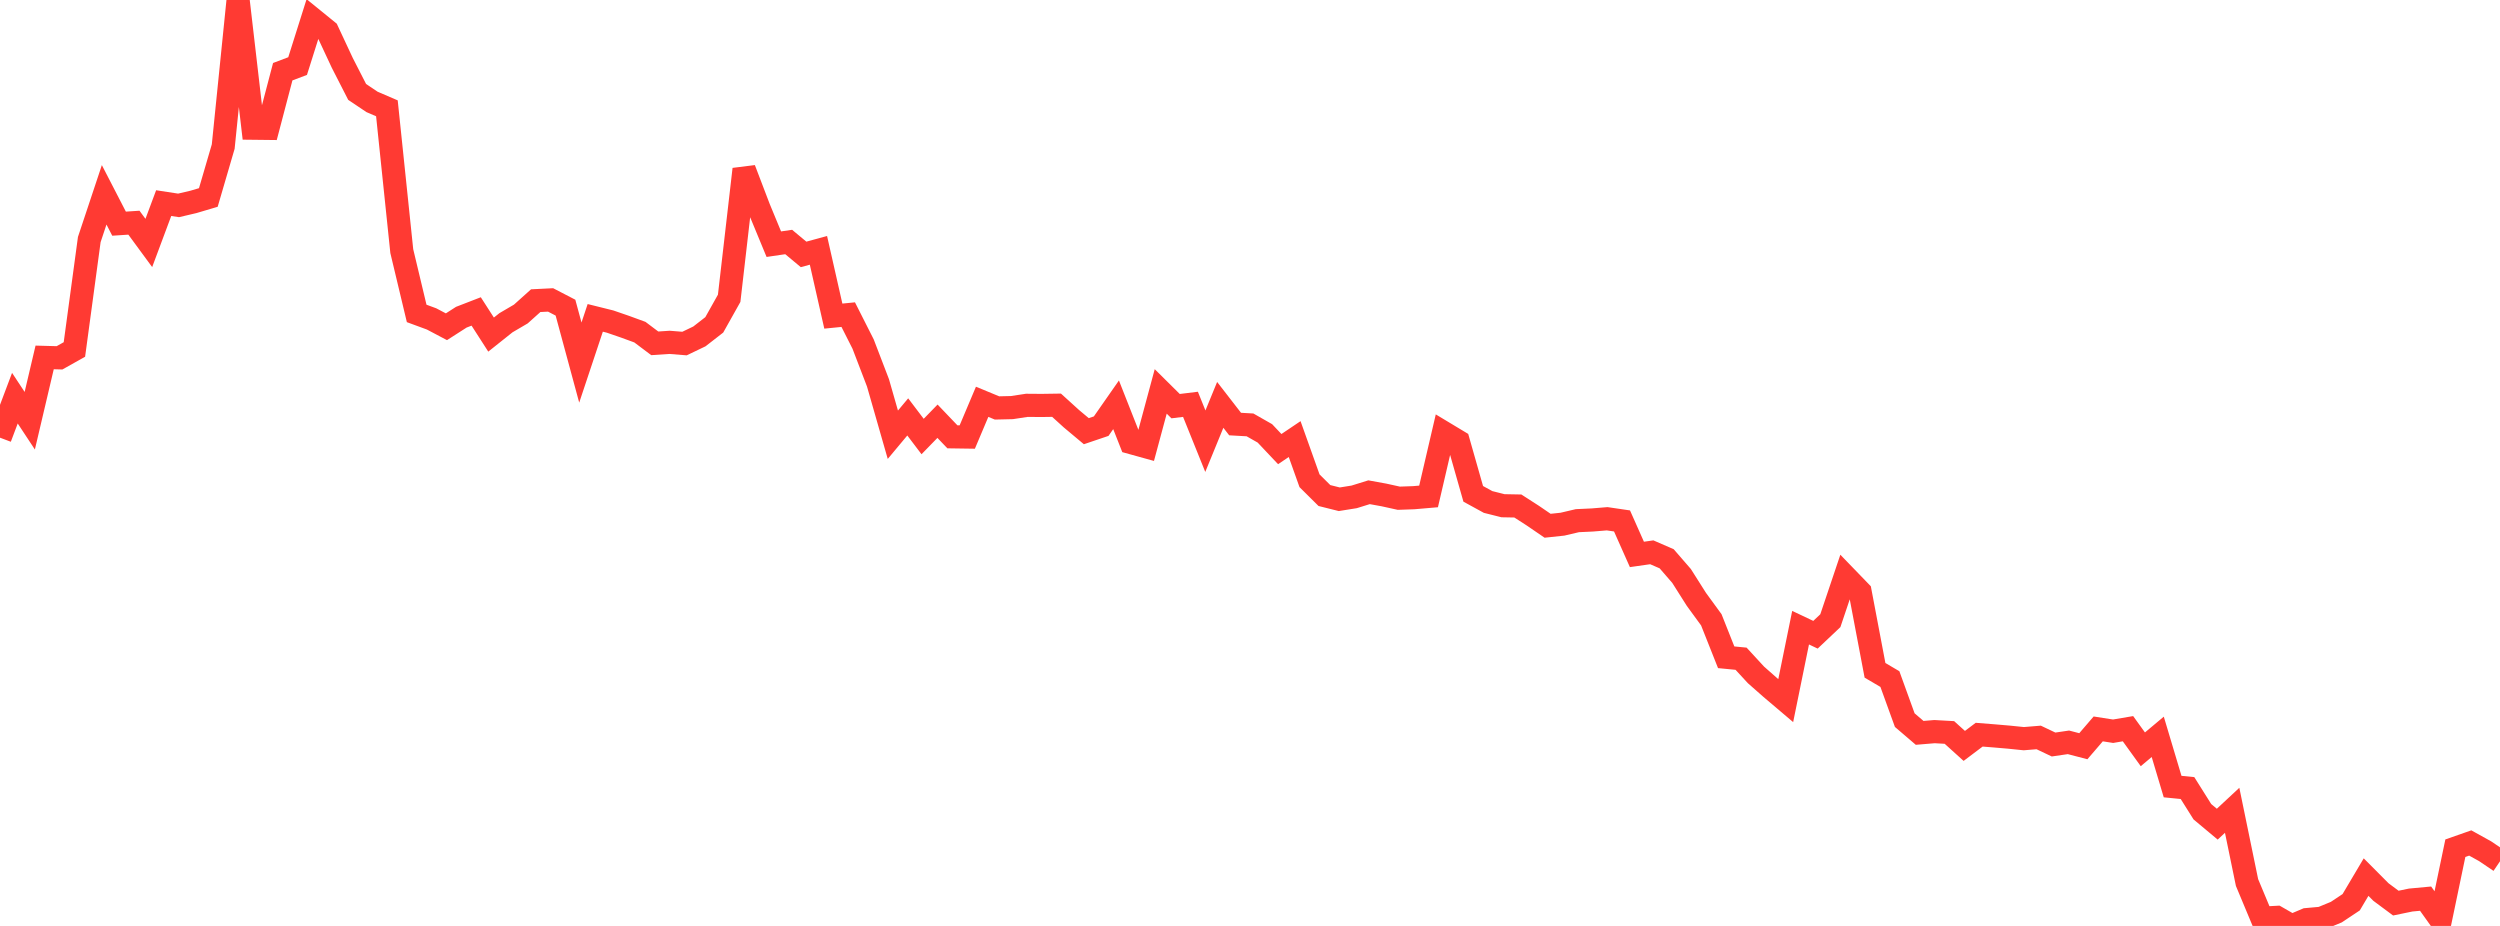 <?xml version="1.0" standalone="no"?>
<!DOCTYPE svg PUBLIC "-//W3C//DTD SVG 1.1//EN" "http://www.w3.org/Graphics/SVG/1.1/DTD/svg11.dtd">

<svg width="135" height="50" viewBox="0 0 135 50" preserveAspectRatio="none" 
  xmlns="http://www.w3.org/2000/svg"
  xmlns:xlink="http://www.w3.org/1999/xlink">


<polyline points="0.0, 23.635 0.804, 21.502 1.607, 22.719 2.411, 19.301 3.214, 19.323 4.018, 18.872 4.821, 12.936 5.625, 10.52 6.429, 12.078 7.232, 12.025 8.036, 13.12 8.839, 10.968 9.643, 11.091 10.446, 10.902 11.25, 10.664 12.054, 7.914 12.857, 0.0 13.661, 6.923 14.464, 6.932 15.268, 3.872 16.071, 3.568 16.875, 1.02 17.679, 1.673 18.482, 3.392 19.286, 4.964 20.089, 5.503 20.893, 5.849 21.696, 13.56 22.5, 16.925 23.304, 17.221 24.107, 17.645 24.911, 17.129 25.714, 16.818 26.518, 18.068 27.321, 17.428 28.125, 16.957 28.929, 16.236 29.732, 16.196 30.536, 16.613 31.339, 19.579 32.143, 17.165 32.946, 17.365 33.75, 17.642 34.554, 17.936 35.357, 18.54 36.161, 18.487 36.964, 18.552 37.768, 18.166 38.571, 17.542 39.375, 16.108 40.179, 9.137 40.982, 11.241 41.786, 13.186 42.589, 13.068 43.393, 13.738 44.196, 13.519 45.0, 17.07 45.804, 16.99 46.607, 18.577 47.411, 20.674 48.214, 23.476 49.018, 22.513 49.821, 23.572 50.625, 22.746 51.429, 23.588 52.232, 23.6 53.036, 21.697 53.839, 22.029 54.643, 22.01 55.446, 21.888 56.25, 21.894 57.054, 21.882 57.857, 22.611 58.661, 23.284 59.464, 23.012 60.268, 21.859 61.071, 23.897 61.875, 24.12 62.679, 21.136 63.482, 21.932 64.286, 21.833 65.089, 23.825 65.893, 21.863 66.696, 22.899 67.5, 22.944 68.304, 23.402 69.107, 24.252 69.911, 23.71 70.714, 25.961 71.518, 26.759 72.321, 26.96 73.125, 26.831 73.929, 26.581 74.732, 26.727 75.536, 26.904 76.339, 26.876 77.143, 26.807 77.946, 23.356 78.75, 23.84 79.554, 26.667 80.357, 27.107 81.161, 27.309 81.964, 27.324 82.768, 27.842 83.571, 28.391 84.375, 28.305 85.179, 28.116 85.982, 28.079 86.786, 28.013 87.589, 28.131 88.393, 29.939 89.196, 29.824 90.0, 30.174 90.804, 31.101 91.607, 32.368 92.411, 33.47 93.214, 35.493 94.018, 35.571 94.821, 36.443 95.625, 37.152 96.429, 37.834 97.232, 33.895 98.036, 34.276 98.839, 33.517 99.643, 31.128 100.446, 31.959 101.25, 36.197 102.054, 36.67 102.857, 38.887 103.661, 39.575 104.464, 39.508 105.268, 39.553 106.071, 40.279 106.875, 39.673 107.679, 39.737 108.482, 39.806 109.286, 39.888 110.089, 39.822 110.893, 40.204 111.696, 40.086 112.5, 40.296 113.304, 39.361 114.107, 39.486 114.911, 39.35 115.714, 40.463 116.518, 39.789 117.321, 42.475 118.125, 42.555 118.929, 43.834 119.732, 44.505 120.536, 43.756 121.339, 47.656 122.143, 49.581 122.946, 49.538 123.75, 50.0 124.554, 49.659 125.357, 49.587 126.161, 49.255 126.964, 48.721 127.768, 47.363 128.571, 48.17 129.375, 48.768 130.179, 48.602 130.982, 48.527 131.786, 49.654 132.589, 45.803 133.393, 45.521 134.196, 45.966 135.0, 46.51" fill="none" stroke="#ff3a33" stroke-width="1.25"/>

</svg>